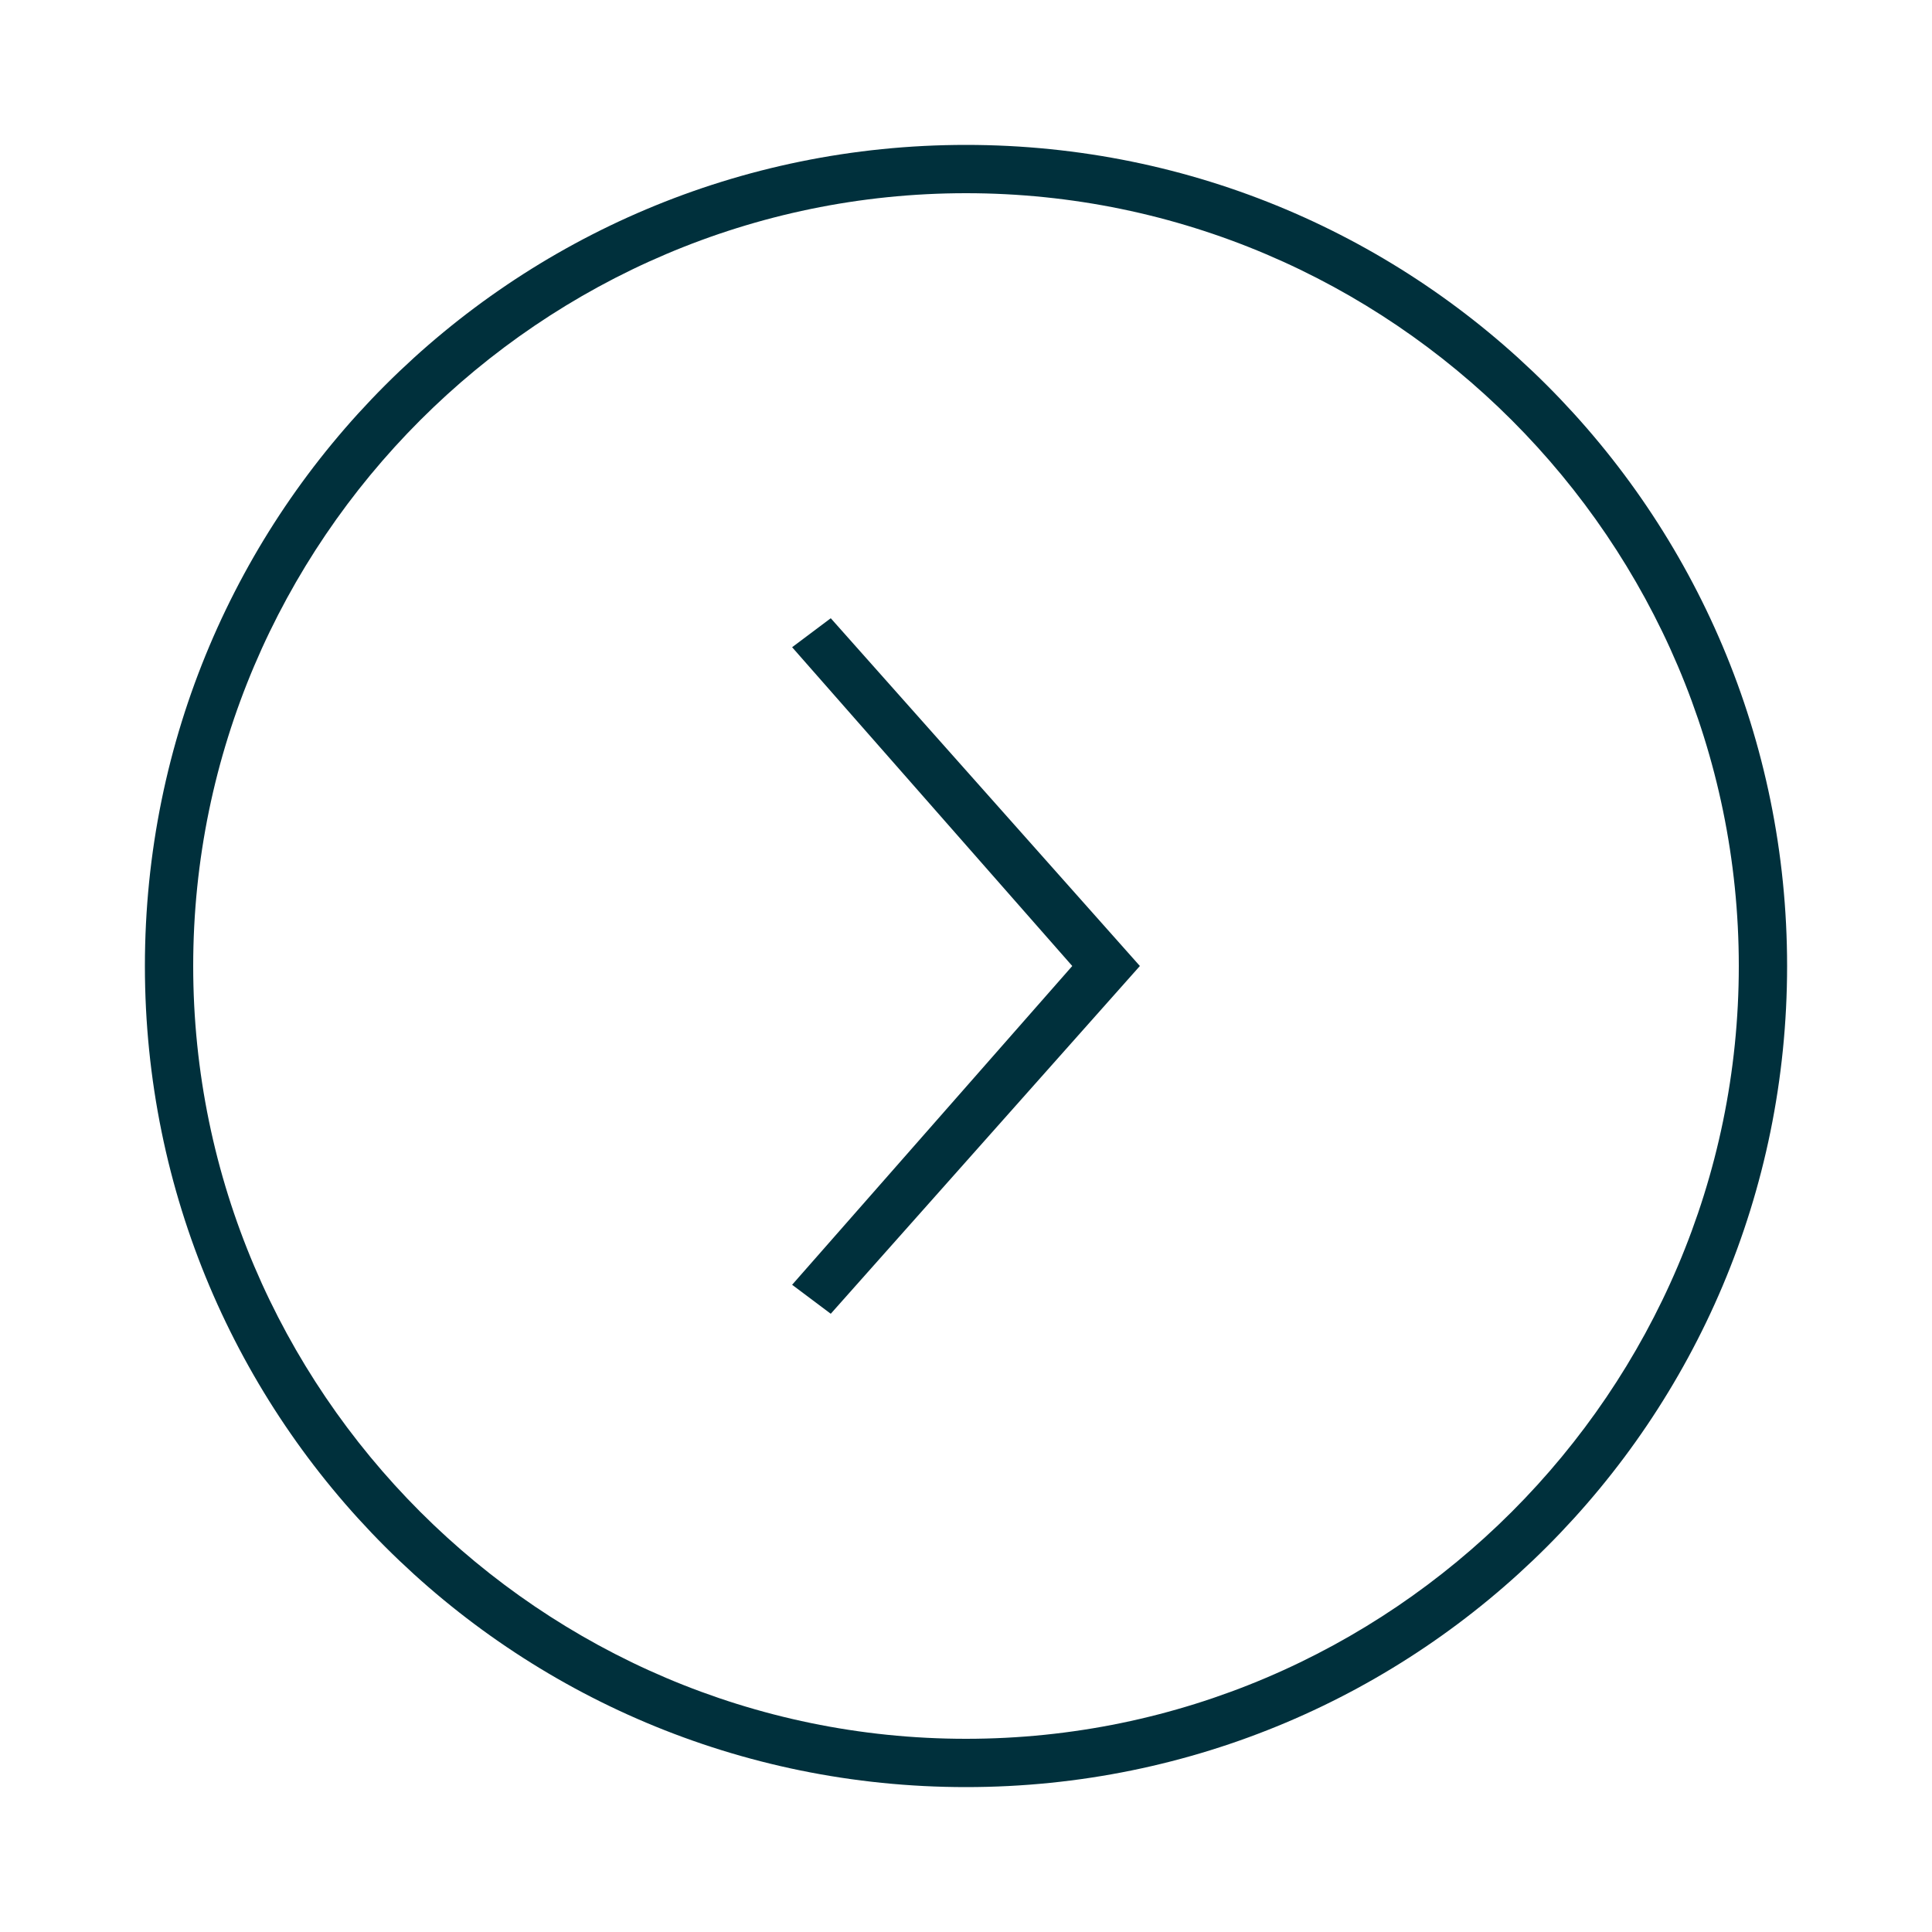 <?xml version="1.0" encoding="utf-8"?>
<!-- Generator: Adobe Illustrator 24.1.2, SVG Export Plug-In . SVG Version: 6.00 Build 0)  -->
<svg version="1.1" id="Capa_1" xmlns="http://www.w3.org/2000/svg" xmlns:xlink="http://www.w3.org/1999/xlink" x="0px" y="0px"
	 viewBox="0 0 40 40" style="enable-background:new 0 0 40 40;" xml:space="preserve">
<style type="text/css">
	.st0{fill:#00303C;}
</style>
<g id="Elipse_20" transform="translate(623 614)">
	<g>
		<path class="st0" d="M-603-577c-9.4,0-17-7.6-17-17s7.6-17,17-17s17,7.6,17,17S-593.6-577-603-577z M-603-610c-8.8,0-16,7.2-16,16
			s7.2,16,16,16s16-7.2,16-16S-594.2-610-603-610z"/>
	</g>
</g>
<g id="Trazado_1564">
	<polygon class="st0" points="23.6,20 17.2,27.2 16.4,26.6 22.2,20 16.4,13.4 17.2,12.8 	"/>
</g>
</svg>
